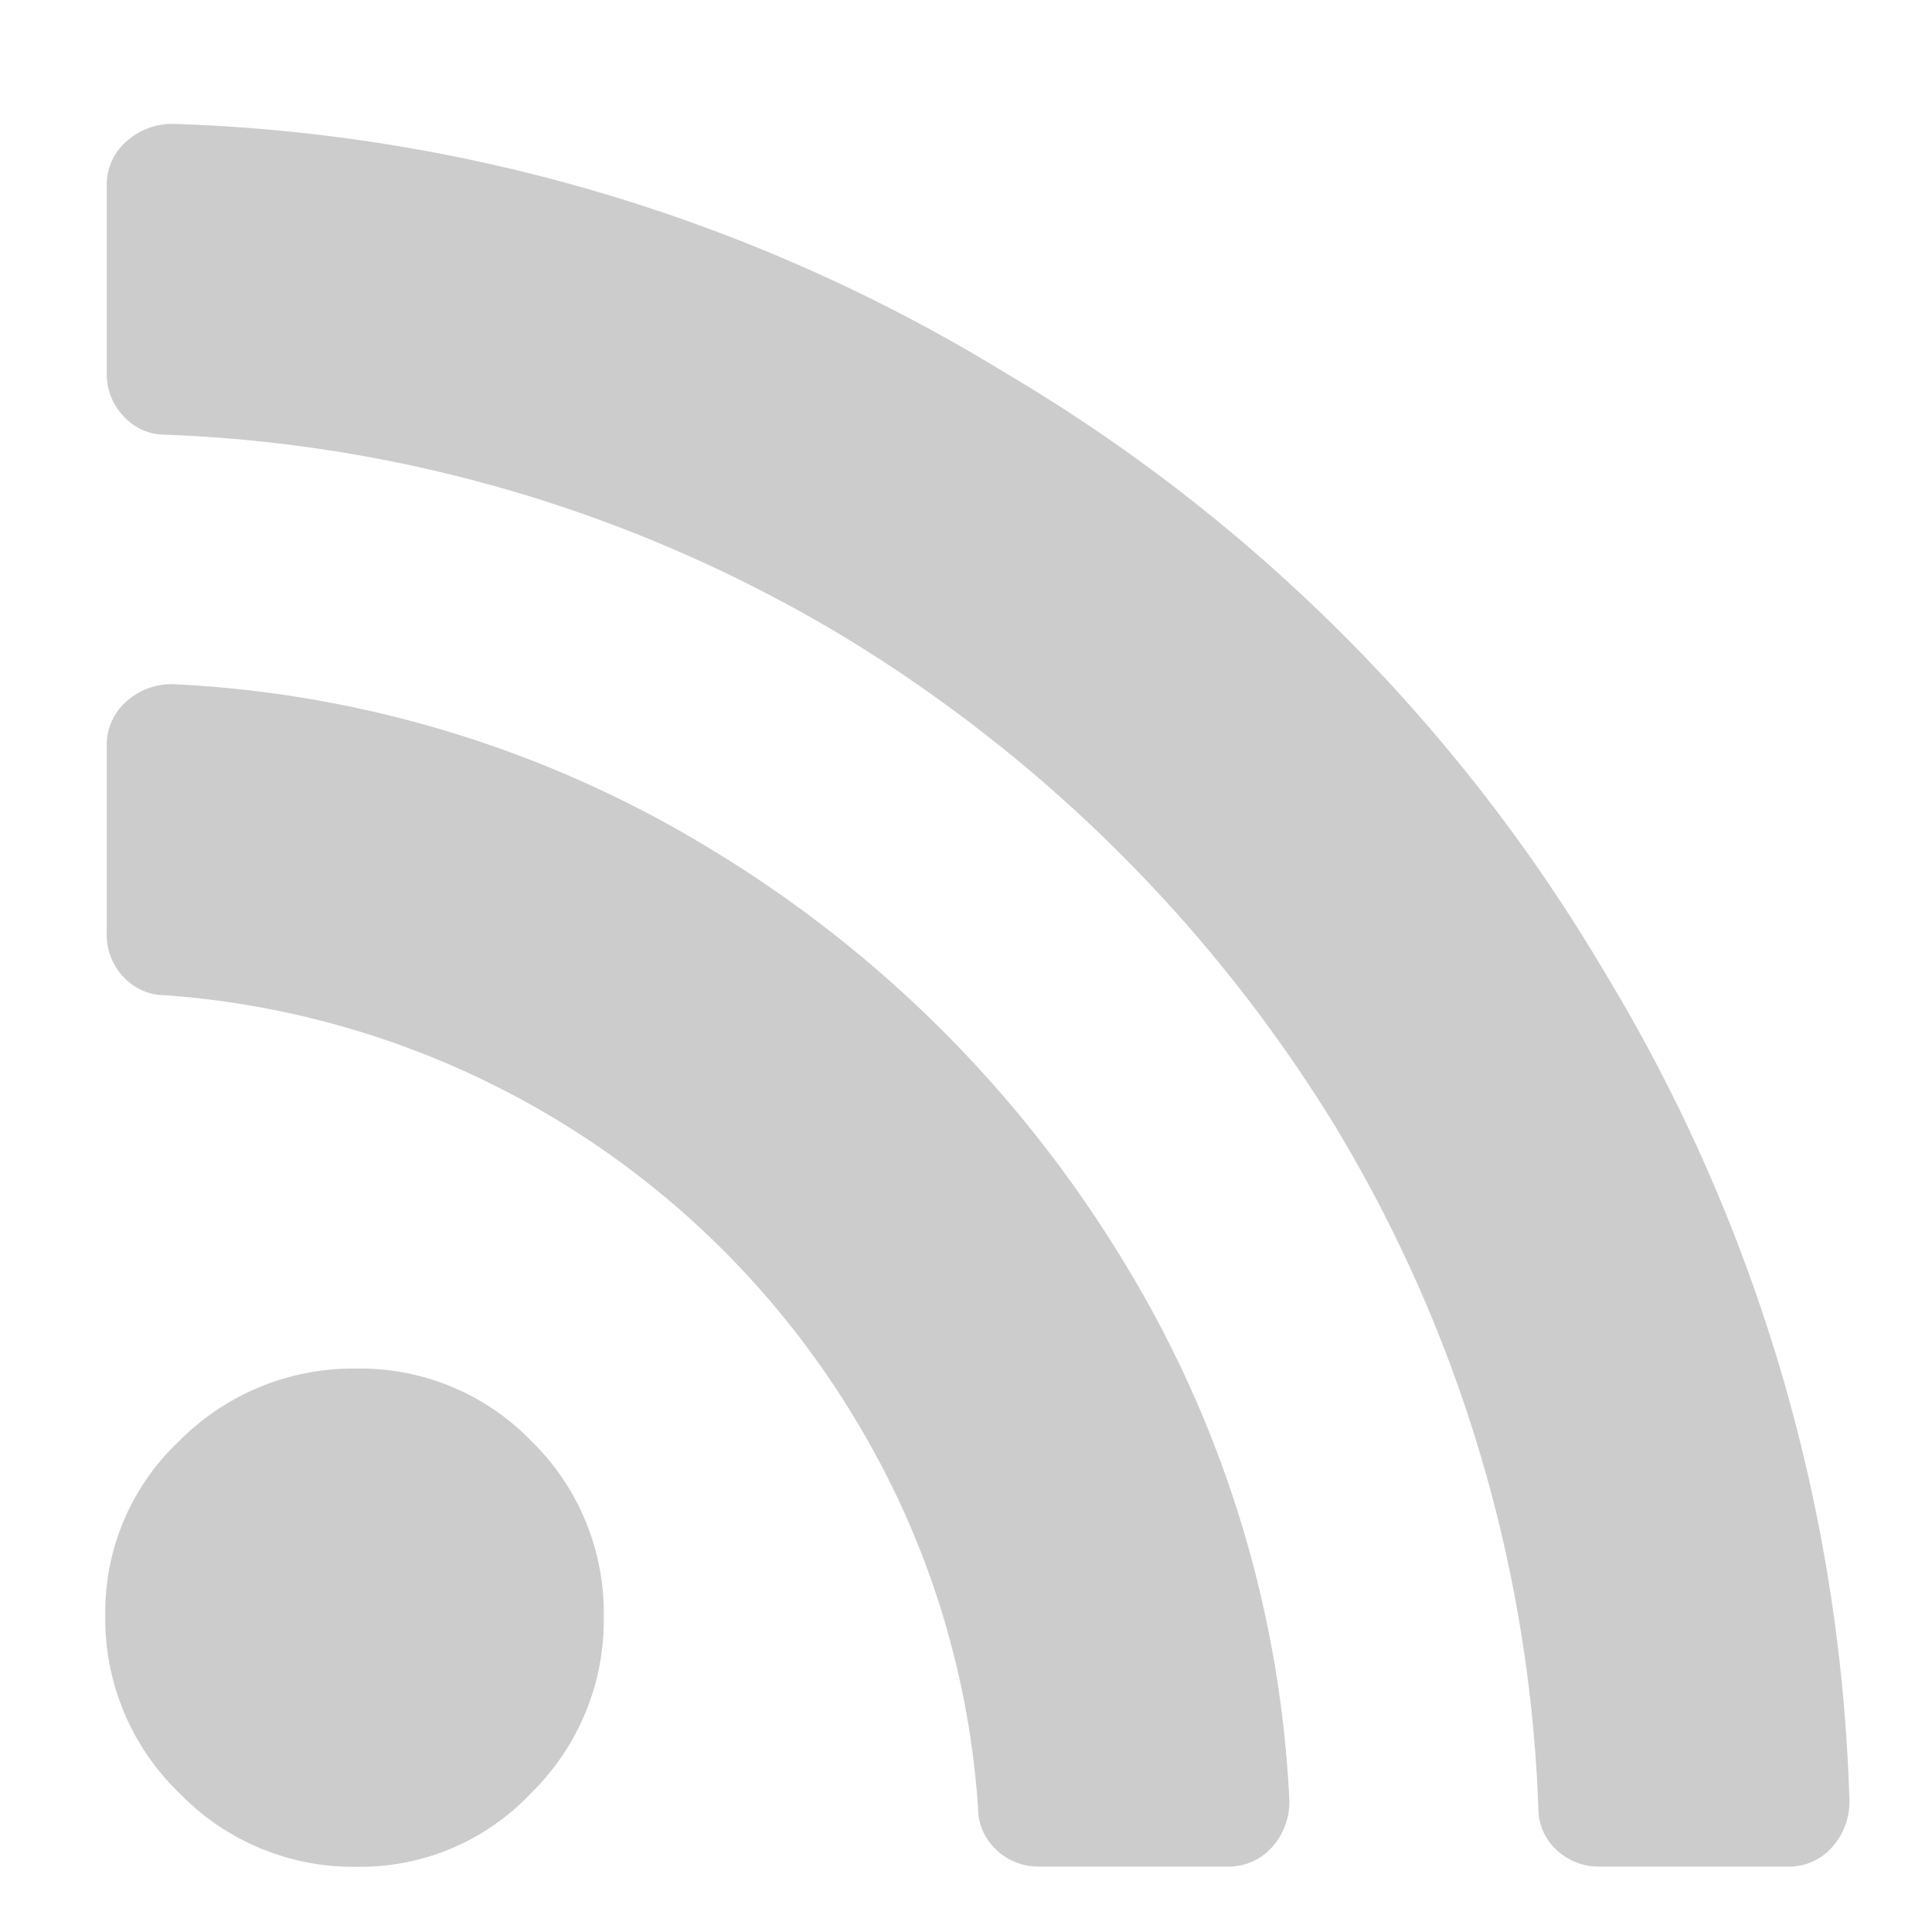 <svg id="Layer_1" data-name="Layer 1" xmlns="http://www.w3.org/2000/svg" viewBox="0 0 80 80"><defs><style>.cls-1{fill:#ccc;}</style></defs><title>Artboard 1</title><path class="cls-1" d="M76.58,74.56a2.8,2.8,0,0,1-.72,1.93,2.36,2.36,0,0,1-1.85.8H66.28a2.53,2.53,0,0,1-1.86-.72,2.32,2.32,0,0,1-.72-1.69,58.68,58.68,0,0,0-8.38-28.19A61,61,0,0,0,35,26.4,58.68,58.68,0,0,0,6.84,18a2.3,2.3,0,0,1-1.69-.73,2.52,2.52,0,0,1-.73-1.85V7.71a2.37,2.37,0,0,1,.81-1.85,2.81,2.81,0,0,1,1.93-.73A70.2,70.2,0,0,1,41.63,15.44,70.36,70.36,0,0,1,66.44,40.25,70.13,70.13,0,0,1,76.58,74.56Zm-23.19,0a2.8,2.8,0,0,1-.72,1.93,2.39,2.39,0,0,1-1.86.8H43.08a2.51,2.51,0,0,1-1.85-.72,2.33,2.33,0,0,1-.73-1.69,35.67,35.67,0,0,0-5.23-16.35A36.38,36.38,0,0,0,6.84,41.21a2.32,2.32,0,0,1-1.69-.72,2.52,2.52,0,0,1-.73-1.85V30.91a2.39,2.39,0,0,1,.81-1.86,2.8,2.8,0,0,1,1.93-.72,47,47,0,0,1,22.55,7A50.54,50.54,0,0,1,46.38,52,47,47,0,0,1,53.39,74.56ZM25,67a9.94,9.94,0,0,0-3-7.33,9.84,9.84,0,0,0-7.25-3,10.13,10.13,0,0,0-7.33,3,9.72,9.72,0,0,0-3.06,7.25,10,10,0,0,0,3.06,7.32,10,10,0,0,0,7.33,3.06,9.72,9.72,0,0,0,7.25-3.06A10,10,0,0,0,25,67Z"/></svg>